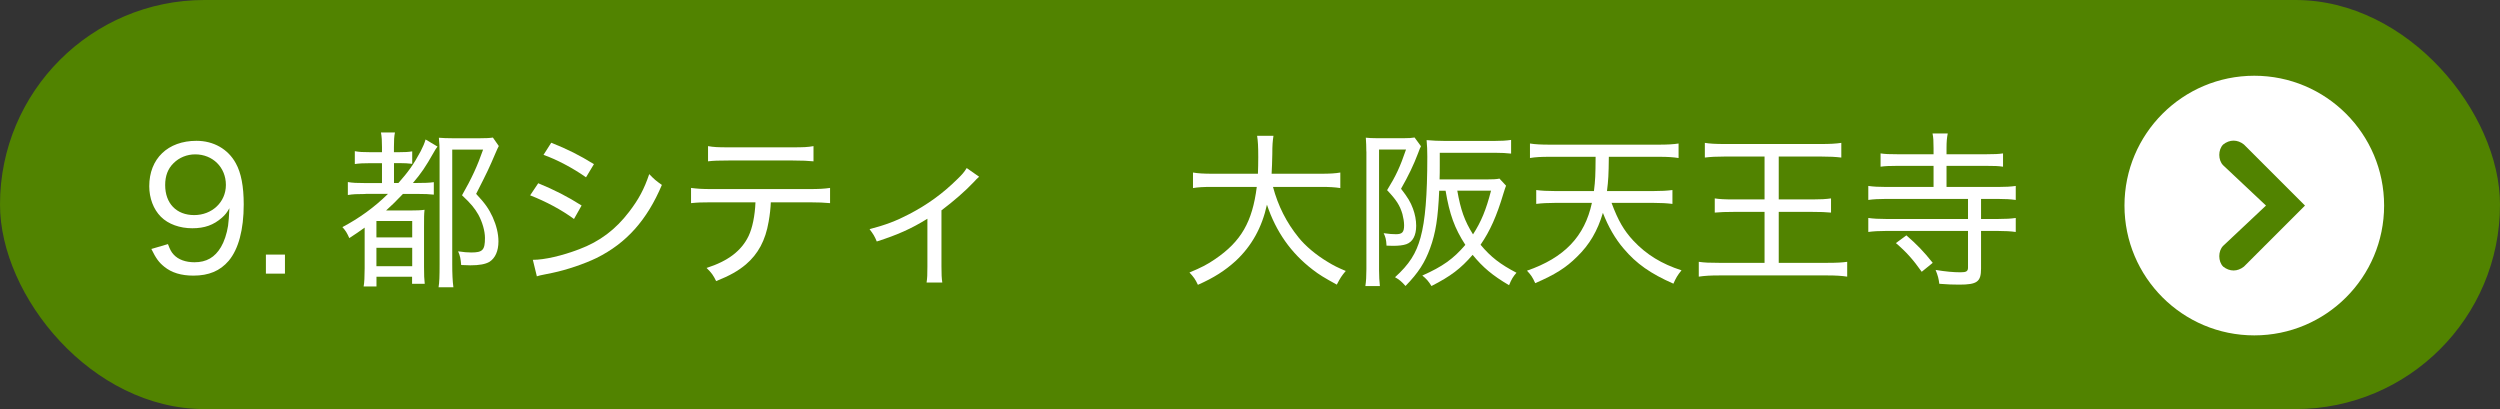 <?xml version="1.0" encoding="UTF-8"?><svg id="_レイヤー_2" xmlns="http://www.w3.org/2000/svg" viewBox="0 0 391.12 64"><rect x="0" y="0" width="391.12" height="64" fill="#333333" stroke="none"/><g id="_ホテル"><g id="_ホテル名"><g id="_x39_.都シティ_x3000_大阪天王寺"><rect x="0" y="0" width="391.12" height="64" rx="32" ry="32" style="fill:#518300;"/><circle id="_楕円形_1" cx="352.68" cy="32.16" r="20.31" style="fill:#fff;"/><path id="arr" d="M351.06,41.71c-1.02.81-2.23.81-3.25,0-.81-.81-.81-2.44,0-3.25l6.7-6.3-6.7-6.3c-.81-.81-.81-2.44,0-3.25,1.02-.81,2.23-.81,3.25,0l9.55,9.55-9.55,9.55Z" style="fill:#518300; fill-rule:evenodd;"/><path d="M26.28,38.2c.32.84.5,1.21.9,1.64.71.77,1.85,1.19,3.25,1.19,1.87,0,3.19-.77,4.14-2.38.5-.84.92-2.08,1.11-3.33.08-.58.16-1.53.21-2.75-.4.71-.63,1-1.16,1.48-1.32,1.16-2.72,1.66-4.65,1.66s-3.75-.63-4.91-1.8c-1.16-1.16-1.82-2.9-1.82-4.78,0-4.3,2.9-7.1,7.39-7.1,2.67,0,4.94,1.29,6.15,3.51.84,1.5,1.24,3.64,1.24,6.44,0,3.96-.82,7-2.35,8.82-1.35,1.58-3.11,2.32-5.52,2.32-1.9,0-3.41-.45-4.57-1.4-.82-.66-1.29-1.29-2.01-2.77l2.59-.76ZM35.34,28.93c0-2.75-2.06-4.78-4.8-4.78-1.29,0-2.51.5-3.38,1.37-.9.87-1.32,2.01-1.32,3.43,0,2.88,1.77,4.7,4.54,4.7s4.96-2.01,4.96-4.72Z" style="fill:#fff;"/><path d="M44.58,39.83v2.98h-2.98v-2.98h2.98Z" style="fill:#fff;"/><path d="M57.17,30.35c-1.35,0-1.98.03-2.75.16v-2.03c.74.13,1.4.16,2.75.16h2.59v-3.11h-1.82c-1.08,0-1.69.03-2.43.13v-2.01c.66.13,1.24.16,2.43.16h1.82v-.79c0-1-.03-1.58-.16-2.3h2.19c-.13.63-.16,1.24-.16,2.3v.79h.77c1.03,0,1.45-.03,2.09-.13v1.95c-.71-.08-1.16-.11-1.9-.11h-.95v3.11h.69c1.5-1.69,2.38-2.9,3.48-4.96.34-.66.61-1.27.77-1.85l1.87,1.11c-.26.32-.34.48-.63.98-1.24,2.19-1.9,3.17-3.22,4.72h.37c1.5,0,2.19-.03,2.9-.13v1.95c-.71-.08-1.43-.11-2.51-.11h-2.32c-1.16,1.21-1.69,1.74-2.64,2.59h3.67c1.16,0,1.79-.03,2.35-.11-.08.74-.08,1.16-.08,2.77v6.2c0,1.21.03,1.93.11,2.61h-1.98v-1.11h-5.57v1.53h-2.01c.11-.55.16-1.58.16-2.85v-6.36c-.87.63-1.35.95-2.4,1.64-.37-.82-.55-1.13-1.08-1.72,2.64-1.4,4.99-3.09,7.13-5.2h-3.51ZM58.89,37.14h5.6v-2.56h-5.6v2.56ZM58.89,41.65h5.6v-2.88h-5.6v2.88ZM78.03,22.86c-.19.37-.21.4-.48,1.03-1.06,2.48-1.27,2.93-3.06,6.44,1.4,1.5,1.98,2.32,2.59,3.64.58,1.29.9,2.59.9,3.8,0,1.5-.5,2.61-1.4,3.19-.63.37-1.58.55-3.01.55-.32,0-.4,0-1.42-.05-.08-.98-.16-1.42-.48-2.14.84.13,1.48.18,2.06.18,1.77,0,2.14-.37,2.14-2.27,0-1.08-.4-2.48-1.03-3.64-.61-1.06-1.16-1.72-2.56-3.04,1.53-2.67,2.43-4.65,3.3-7.15h-4.83v17.95c0,1.4.05,2.64.18,3.59h-2.32c.13-.77.16-1.66.16-3.62v-17.42c0-.84-.03-1.56-.11-2.35.66.05,1.19.08,2.19.08h4.17c1.03,0,1.61-.03,2.09-.11l.92,1.32Z" style="fill:#fff;"/><path d="M84.21,28.67c2.51,1.03,4.54,2.06,6.78,3.48l-1.19,2.11c-1.98-1.45-4.36-2.72-6.86-3.7l1.27-1.9ZM83.36,40.65c1.82,0,4.57-.63,7.26-1.66,3.22-1.21,5.7-3.09,7.81-5.86,1.48-1.93,2.35-3.54,3.14-5.89.79.82,1.08,1.06,1.98,1.69-2.32,5.49-5.54,9.11-10.22,11.43-1.88.92-4.7,1.87-6.86,2.32-.45.08-.9.18-1.42.29-.55.11-.66.13-1.06.26l-.63-2.59ZM86.24,22.33c2.59,1.03,4.41,1.95,6.68,3.35l-1.24,2.06c-2.01-1.43-4.65-2.82-6.65-3.51l1.21-1.9Z" style="fill:#fff;"/><path d="M120.59,31.65c-.03.84-.13,1.87-.34,3.04-.5,2.93-1.64,5.04-3.56,6.68-1.19,1-2.48,1.74-4.65,2.61-.47-.95-.71-1.29-1.5-2.06,3.38-1.08,5.46-2.69,6.57-4.99.61-1.27,1-3.22,1.08-5.28h-6.86c-1.58,0-2.27.03-3.22.13v-2.38c1,.13,1.74.18,3.27.18h15.21c1.56,0,2.35-.05,3.27-.18v2.38c-.85-.08-1.85-.13-3.25-.13h-6.02ZM110.77,22.86c.9.16,1.53.19,3.25.19h9.98c1.74,0,2.38-.03,3.27-.19v2.38c-.74-.08-1.85-.13-3.25-.13h-10.03c-1.56,0-2.43.03-3.22.13v-2.38Z" style="fill:#fff;"/><path d="M153.17,27.66q-.32.26-.84.84c-1.29,1.37-3.14,2.98-5.04,4.41v8.76c0,1.24.03,1.87.13,2.53h-2.46c.11-.71.13-1.19.13-2.51v-7.47c-2.51,1.56-4.7,2.53-7.92,3.56-.34-.82-.53-1.13-1.13-1.93,2.51-.66,4.14-1.27,6.2-2.35,2.88-1.5,5.25-3.22,7.5-5.44.82-.79,1.11-1.14,1.5-1.77l1.93,1.35Z" style="fill:#fff;"/><path d="M199.16,29.25c.79,2.96,2.11,5.57,3.99,7.89,1.08,1.35,2.75,2.75,4.59,3.85.9.55,1.53.87,2.8,1.4-.63.74-.87,1.11-1.4,2.14-2.01-1.11-2.72-1.53-3.78-2.35-3.38-2.59-5.73-5.91-7.15-10.16-.77,3.56-2.4,6.49-4.91,8.82-1.66,1.5-3.38,2.61-5.89,3.72-.42-.9-.66-1.21-1.32-1.93,1.85-.77,2.77-1.24,4.01-2.09,4.07-2.77,5.83-5.83,6.52-11.3h-6.94c-1.48,0-2.24.05-3.04.18v-2.43c.74.13,1.64.19,3.06.19h7.1c.03-.87.05-1.58.05-2.59,0-1.74-.05-2.51-.18-3.35h2.56c-.13.9-.18,1.45-.18,2.85-.03,1.29-.05,2.14-.11,3.09h7.71c1.37,0,2.27-.05,3.04-.19v2.43c-.87-.13-1.66-.18-3.01-.18h-7.52Z" style="fill:#fff;"/><path d="M213.76,23.7c0-.87-.03-1.32-.08-2.16.42.05.98.08,1.72.08h4.25c.77,0,1.21-.03,1.66-.11l1,1.37c-.13.24-.21.42-.45,1.08-.71,1.87-1.48,3.48-2.67,5.57,1.06,1.37,1.48,2.06,1.87,3.12.32.87.5,1.79.5,2.67,0,1.53-.55,2.53-1.53,2.88-.5.18-1.21.26-2.11.26-.24,0-.45,0-1-.03-.05-.95-.16-1.37-.45-1.95.95.13,1.35.16,1.93.16.98,0,1.27-.32,1.27-1.4,0-.53-.11-1.16-.26-1.74-.4-1.37-.95-2.22-2.4-3.75,1.4-2.27,2.03-3.64,2.96-6.36h-4.22v18.9c0,.95.05,1.69.13,2.46h-2.27c.11-.74.16-1.48.16-2.64v-18.4ZM225.16,29.83c-.18,4.28-.55,6.62-1.42,9-.82,2.24-1.82,3.83-3.85,5.91-.61-.69-.95-.98-1.64-1.37,2.22-2.01,3.3-3.7,3.99-6.2.74-2.67,1.06-6.6,1.06-12.64,0-.95-.03-1.79-.11-2.61.92.08,1.87.13,2.93.13h7.6c1.16,0,1.93-.05,2.69-.16v2.14c-.71-.08-1.48-.13-2.61-.13h-8.55v1.95c0,.98,0,1.43-.03,2.22h7.23c1.06,0,1.72-.03,2.14-.13l1.03,1.11c-.13.37-.21.55-.4,1.19-1.06,3.56-2.11,5.91-3.59,8.05,1.61,1.93,3.09,3.06,5.62,4.38-.53.61-.77,1-1.16,1.95-2.61-1.53-4.12-2.82-5.7-4.75-1.88,2.17-3.41,3.33-6.44,4.88-.45-.74-.82-1.16-1.43-1.64,3.19-1.42,4.86-2.61,6.73-4.8-1.69-2.61-2.46-4.75-3.09-8.47h-1ZM227.99,29.83c.53,3.01,1.13,4.72,2.46,6.84,1.29-2.01,2.03-3.8,2.82-6.84h-5.28Z" style="fill:#fff;"/><path d="M252.12,31.73c1.03,2.77,1.93,4.33,3.43,5.94,2.03,2.16,4.41,3.62,7.52,4.62-.63.77-.87,1.19-1.27,2.09-3.59-1.58-5.78-3.12-7.76-5.46-1.35-1.56-2.43-3.46-3.27-5.62-.84,2.82-2.08,4.96-4.04,6.86-1.74,1.74-3.49,2.82-6.55,4.14-.42-.95-.69-1.32-1.29-1.95,5.86-2.03,9.03-5.36,10.16-10.61h-5.75c-1.11,0-2.11.05-2.96.16v-2.17c.84.11,1.72.16,2.96.16h6.07c.21-1.74.24-2.4.26-5.36h-7.21c-1.37,0-2.24.05-3.06.19v-2.27c.77.13,1.79.18,3.06.18h17.13c1.24,0,2.27-.05,3.06-.18v2.27c-.82-.13-1.69-.19-3.04-.19h-7.87c-.03,2.83-.08,3.7-.29,5.36h7.26c1.24,0,2.11-.05,2.98-.16v2.17c-.9-.11-1.79-.16-2.96-.16h-6.6Z" style="fill:#fff;"/><path d="M269.89,24.49c-1.4,0-2.27.05-3.17.16v-2.3c.77.13,1.69.18,3.14.18h14.99c1.45,0,2.38-.05,3.22-.18v2.3c-.9-.11-1.79-.16-3.22-.16h-6.57v6.71h5.28c1.29,0,2.11-.05,2.9-.16v2.22c-.77-.08-1.69-.11-2.9-.11h-5.28v7.97h7.6c1.48,0,2.32-.05,3.11-.16v2.32c-.84-.13-1.77-.19-3.06-.19h-16.97c-1.35,0-2.24.05-3.19.19v-2.32c.9.13,1.66.16,3.19.16h7.1v-7.97h-4.83c-1.21,0-2.11.03-2.96.11v-2.22c.69.11,1.53.16,2.93.16h4.86v-6.71h-6.18Z" style="fill:#fff;"/><path d="M310.81,24.13c1.24,0,1.87-.03,2.56-.13v2.08c-.69-.11-1.37-.13-2.56-.13h-6.28v3.3h8.03c1.21,0,2.03-.05,2.8-.16v2.19c-.79-.11-1.66-.16-2.82-.16h-2.61v3.14h2.61c1.27,0,2.08-.05,2.82-.16v2.19c-.77-.11-1.69-.16-2.82-.16h-2.61v5.89c0,2.06-.61,2.51-3.41,2.51-1.03,0-1.82-.03-3.12-.13-.11-.84-.21-1.24-.58-2.17,1.58.26,2.77.37,3.91.37.9,0,1.16-.16,1.16-.74v-5.73h-12.78c-1.13,0-2.03.05-2.82.16v-2.19c.77.11,1.64.16,2.82.16h12.78v-3.14h-12.78c-1.16,0-2.03.05-2.82.16v-2.19c.77.11,1.64.16,2.82.16h7.39v-3.3h-5.7c-1.19,0-1.9.03-2.59.13v-2.08c.71.11,1.4.13,2.56.13h5.73v-.95c0-1.16-.03-1.66-.16-2.3h2.38c-.13.69-.19,1.24-.19,2.3v.95h6.28ZM300.65,42.52c-1.37-1.93-2.4-3.09-4.04-4.49l1.64-1.21c1.66,1.45,2.67,2.48,4.12,4.3l-1.72,1.4Z" style="fill:#fff;"/></g></g></g></svg>